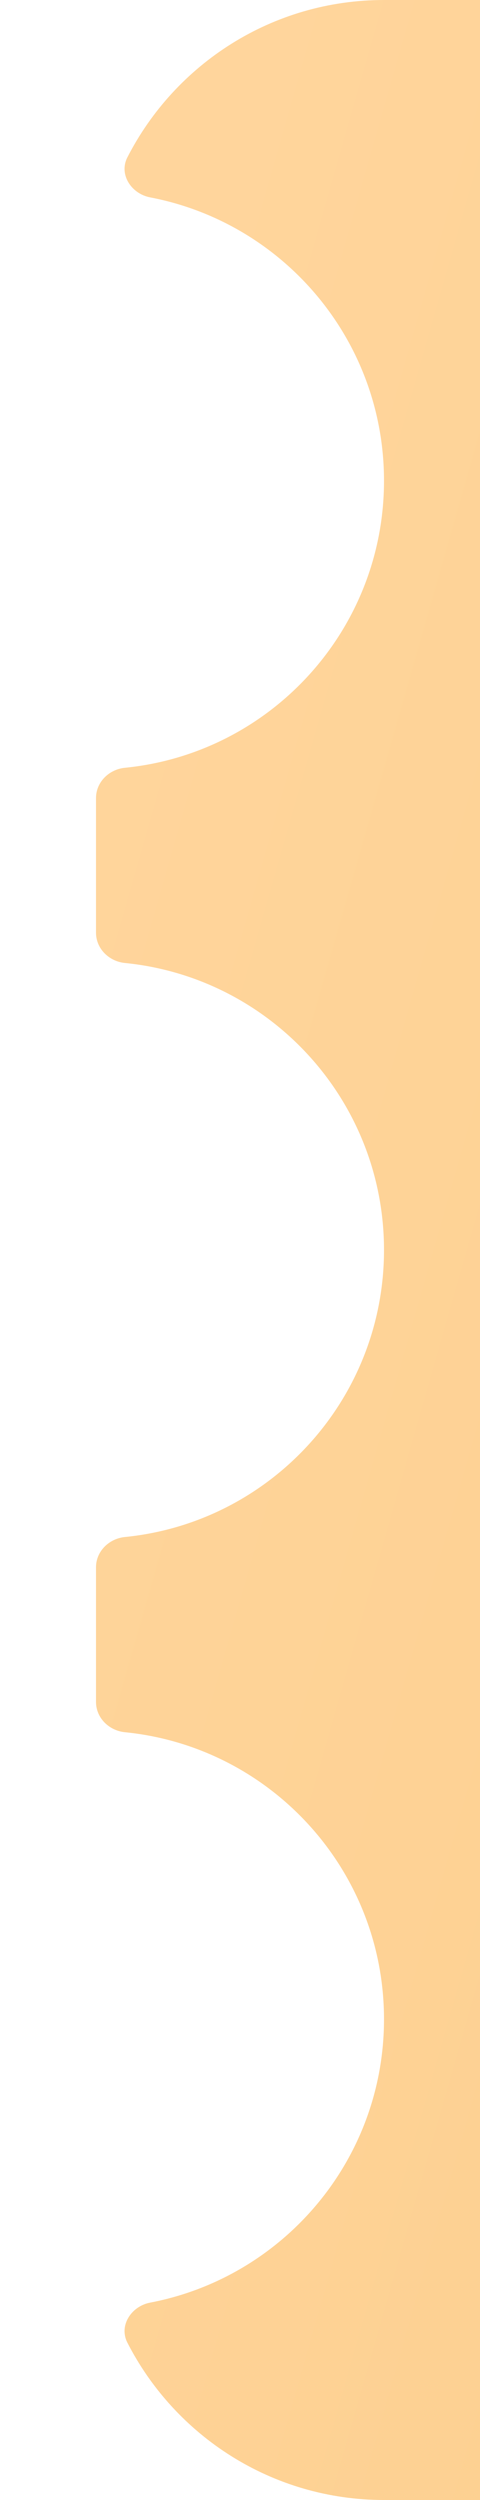 <svg width="5" height="26" viewBox="0 0 5 26" fill="none" xmlns="http://www.w3.org/2000/svg">
	<g clip-path="url(#clip0_815_3571)">
		<path fill-rule="evenodd" clip-rule="evenodd" d="M4 0C2.834 0 1.823 0.666 1.326 1.638C1.236 1.816 1.369 2.016 1.565 2.053C2.952 2.318 4 3.536 4 5C4 6.556 2.816 7.835 1.3 7.985C1.135 8.002 1 8.134 1 8.3V9.7C1 9.866 1.135 9.998 1.3 10.015C2.816 10.165 4 11.444 4 13C4 14.556 2.816 15.835 1.3 15.985C1.135 16.002 1 16.134 1 16.3V17.7C1 17.866 1.135 17.998 1.3 18.015C2.816 18.165 4 19.444 4 21C4 22.464 2.952 23.682 1.565 23.947C1.369 23.984 1.236 24.184 1.326 24.362C1.823 25.334 2.834 26 4 26H76V23.719C76 23.305 76.336 22.969 76.75 22.969C77.164 22.969 77.5 23.305 77.5 23.719V26H89C90.166 26 91.177 25.334 91.674 24.362C91.764 24.184 91.631 23.984 91.435 23.947C90.048 23.682 89 22.464 89 21C89 19.444 90.184 18.165 91.7 18.015C91.865 17.998 92 17.866 92 17.7V16.3C92 16.134 91.865 16.002 91.7 15.985C90.184 15.835 89 14.556 89 13C89 11.444 90.184 10.165 91.7 10.015C91.865 9.998 92 9.866 92 9.7V8.3C92 8.134 91.865 8.002 91.7 7.985C90.184 7.835 89 6.556 89 5C89 3.536 90.048 2.318 91.435 2.053C91.631 2.016 91.764 1.816 91.674 1.638C91.177 0.666 90.166 0 89 0H77.5V2.281C77.5 2.695 77.164 3.031 76.75 3.031C76.336 3.031 76 2.695 76 2.281V0H4ZM77.5 5.344C77.5 4.93 77.164 4.594 76.75 4.594C76.336 4.594 76 4.93 76 5.344V8.406C76 8.82 76.336 9.156 76.75 9.156C77.164 9.156 77.5 8.82 77.5 8.406V5.344ZM77.5 11.469C77.5 11.055 77.164 10.719 76.75 10.719C76.336 10.719 76 11.055 76 11.469V14.531C76 14.945 76.336 15.281 76.75 15.281C77.164 15.281 77.5 14.945 77.5 14.531V11.469ZM77.5 17.594C77.5 17.18 77.164 16.844 76.75 16.844C76.336 16.844 76 17.18 76 17.594V20.656C76 21.07 76.336 21.406 76.75 21.406C77.164 21.406 77.5 21.07 77.5 20.656V17.594Z" fill="url(#paint0_linear_815_3571)"/>
	</g>
	<defs>
		<linearGradient id="paint0_linear_815_3571" x1="1" y1="6.5" x2="87.654" y2="31.223" gradientUnits="userSpaceOnUse">
			<stop stop-color="#FFD59C"/>
			<stop offset="1" stop-color="#EDAC3C"/>
		</linearGradient>
		<clipPath id="clip0_815_3571">
			<rect width="5" height="26" fill="white"/>
		</clipPath>
	</defs>
</svg>
